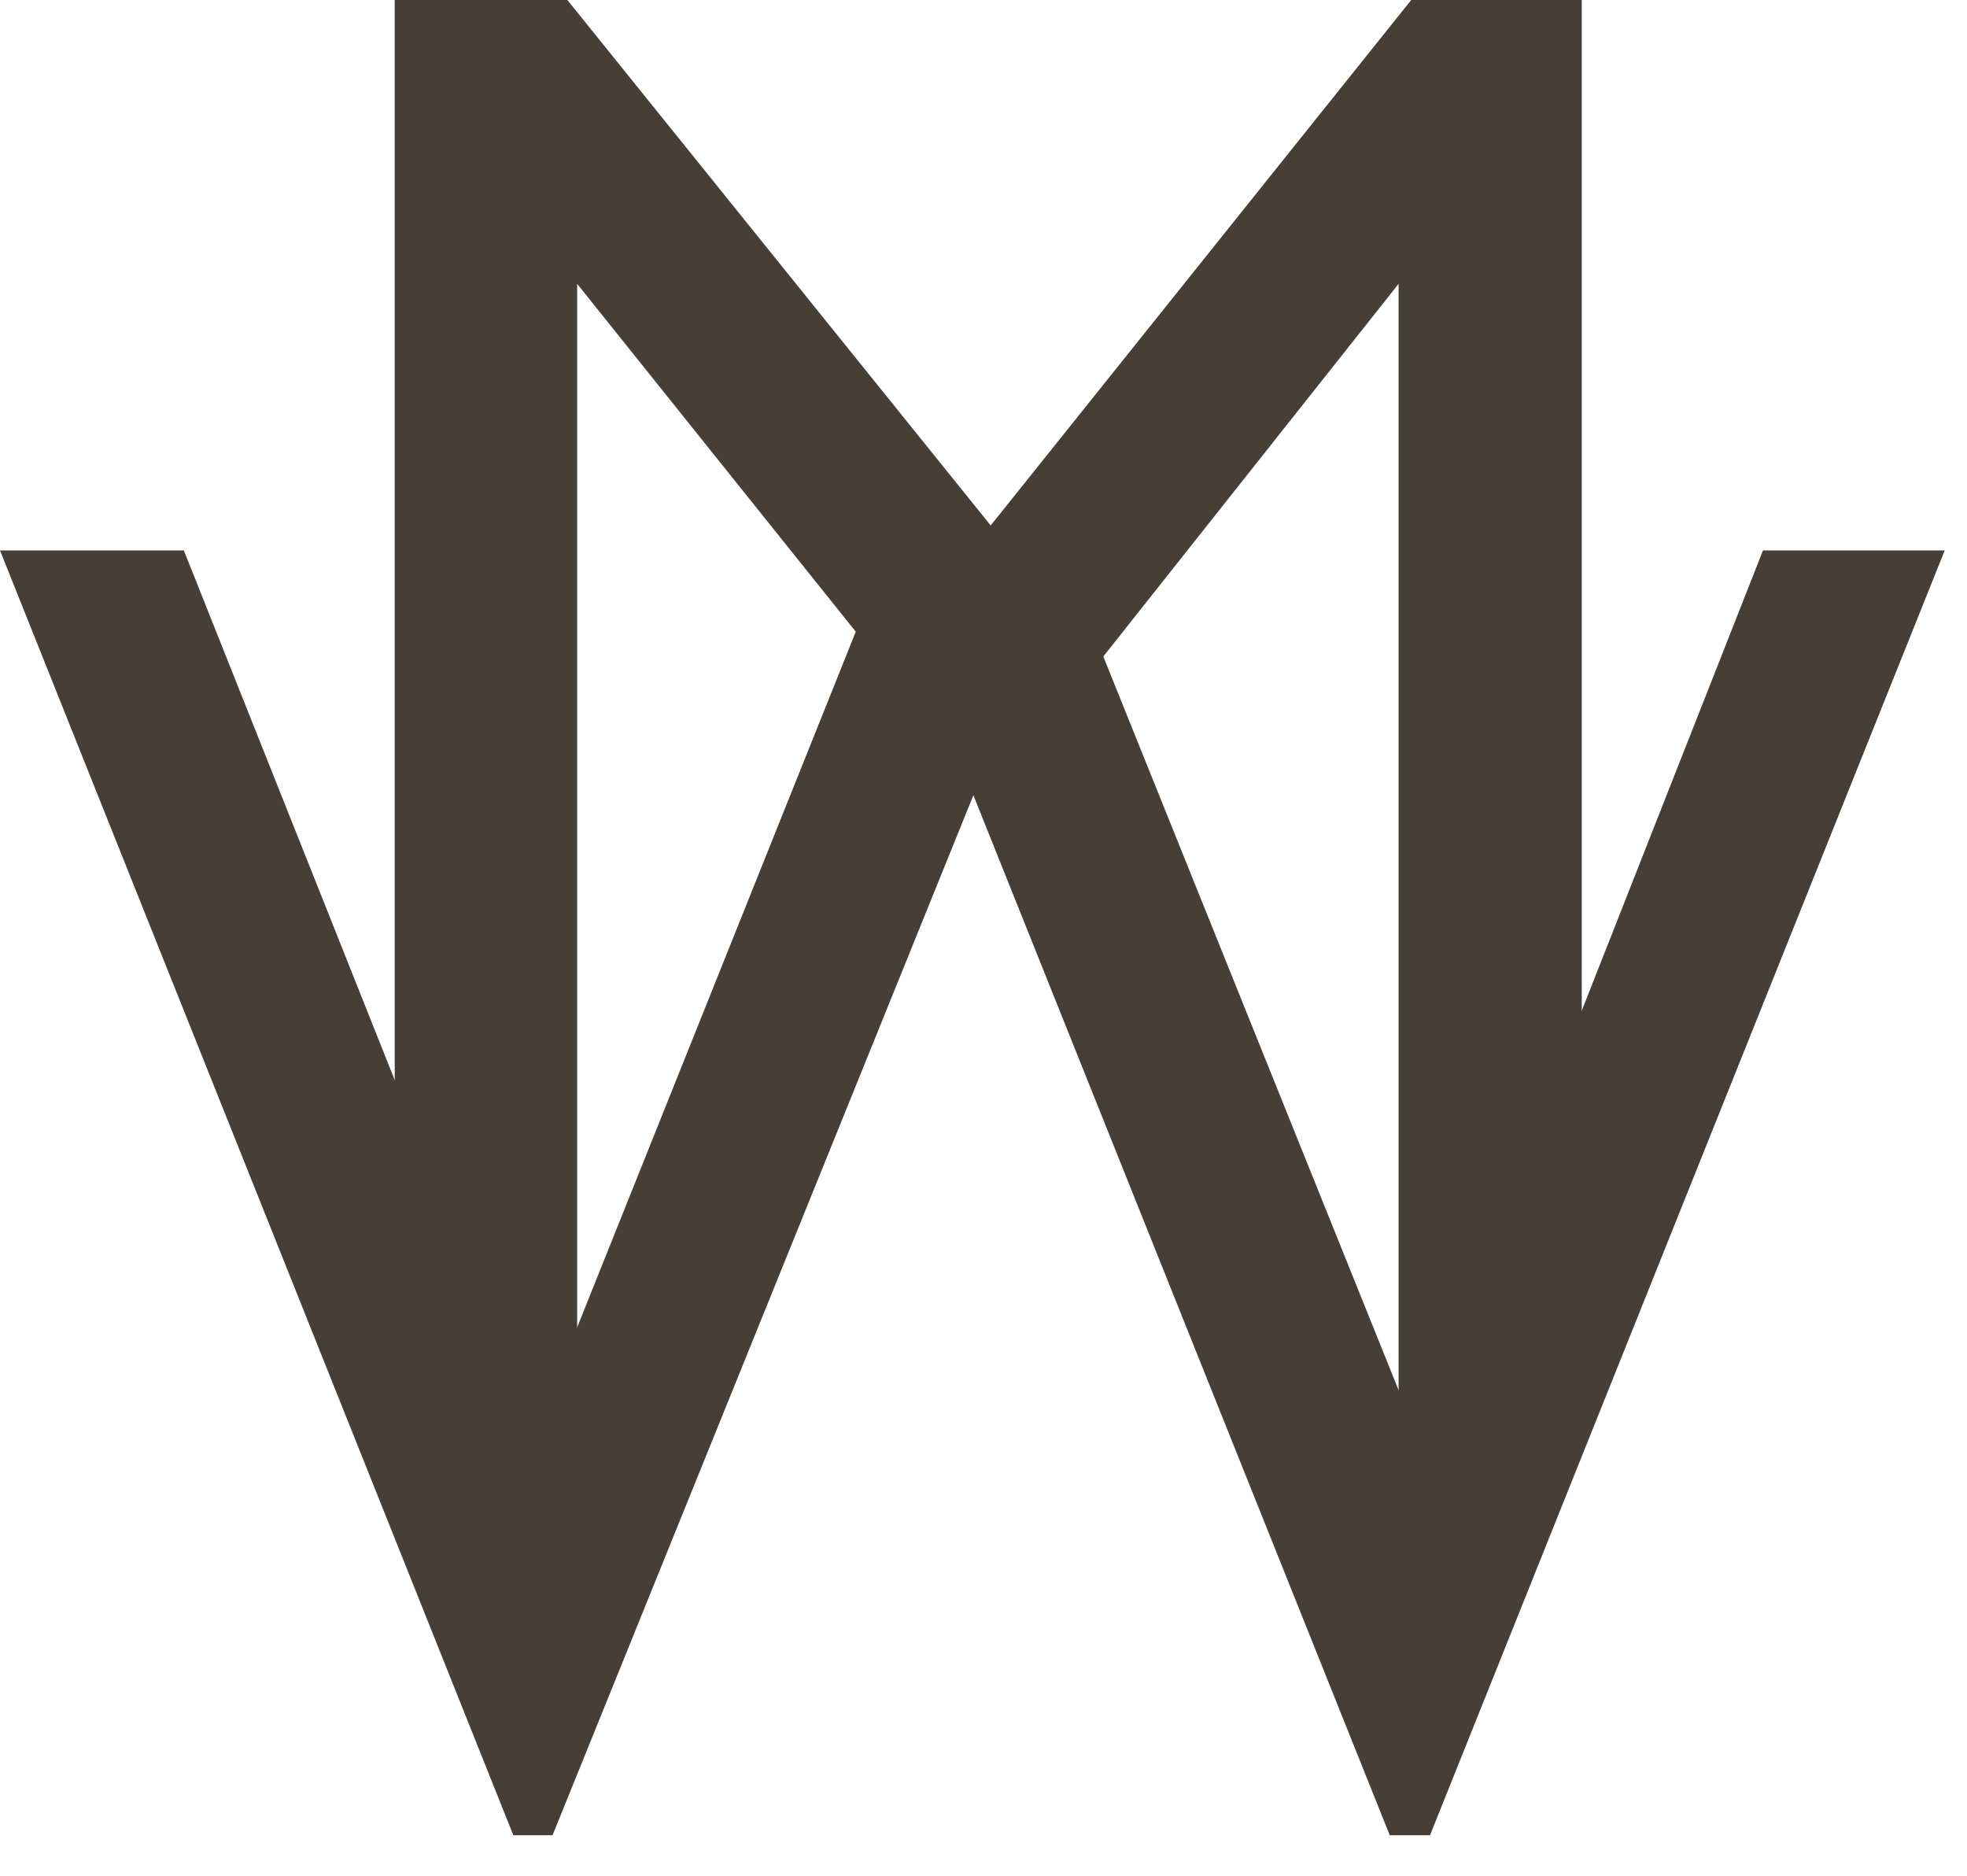 <svg xmlns="http://www.w3.org/2000/svg" width="43" height="41" viewBox="0 0 43 41" fill="none"><path d="M38.54 12.031H42.513L31.261 40.114H30.381L21.279 17.382L12.079 40.114H11.222L0 12.031H4.019L11.696 31.312L19.419 12.031H23.186L30.947 31.312L38.54 12.031Z" fill="#473E35"></path><path d="M30.85 0H34.578V27.96L30.574 34.717V6.204L22.009 17.012H21.274L12.617 6.204V33.395L8.629 27.96V0H12.403L21.657 11.485L30.85 0Z" fill="#473E35"></path></svg>